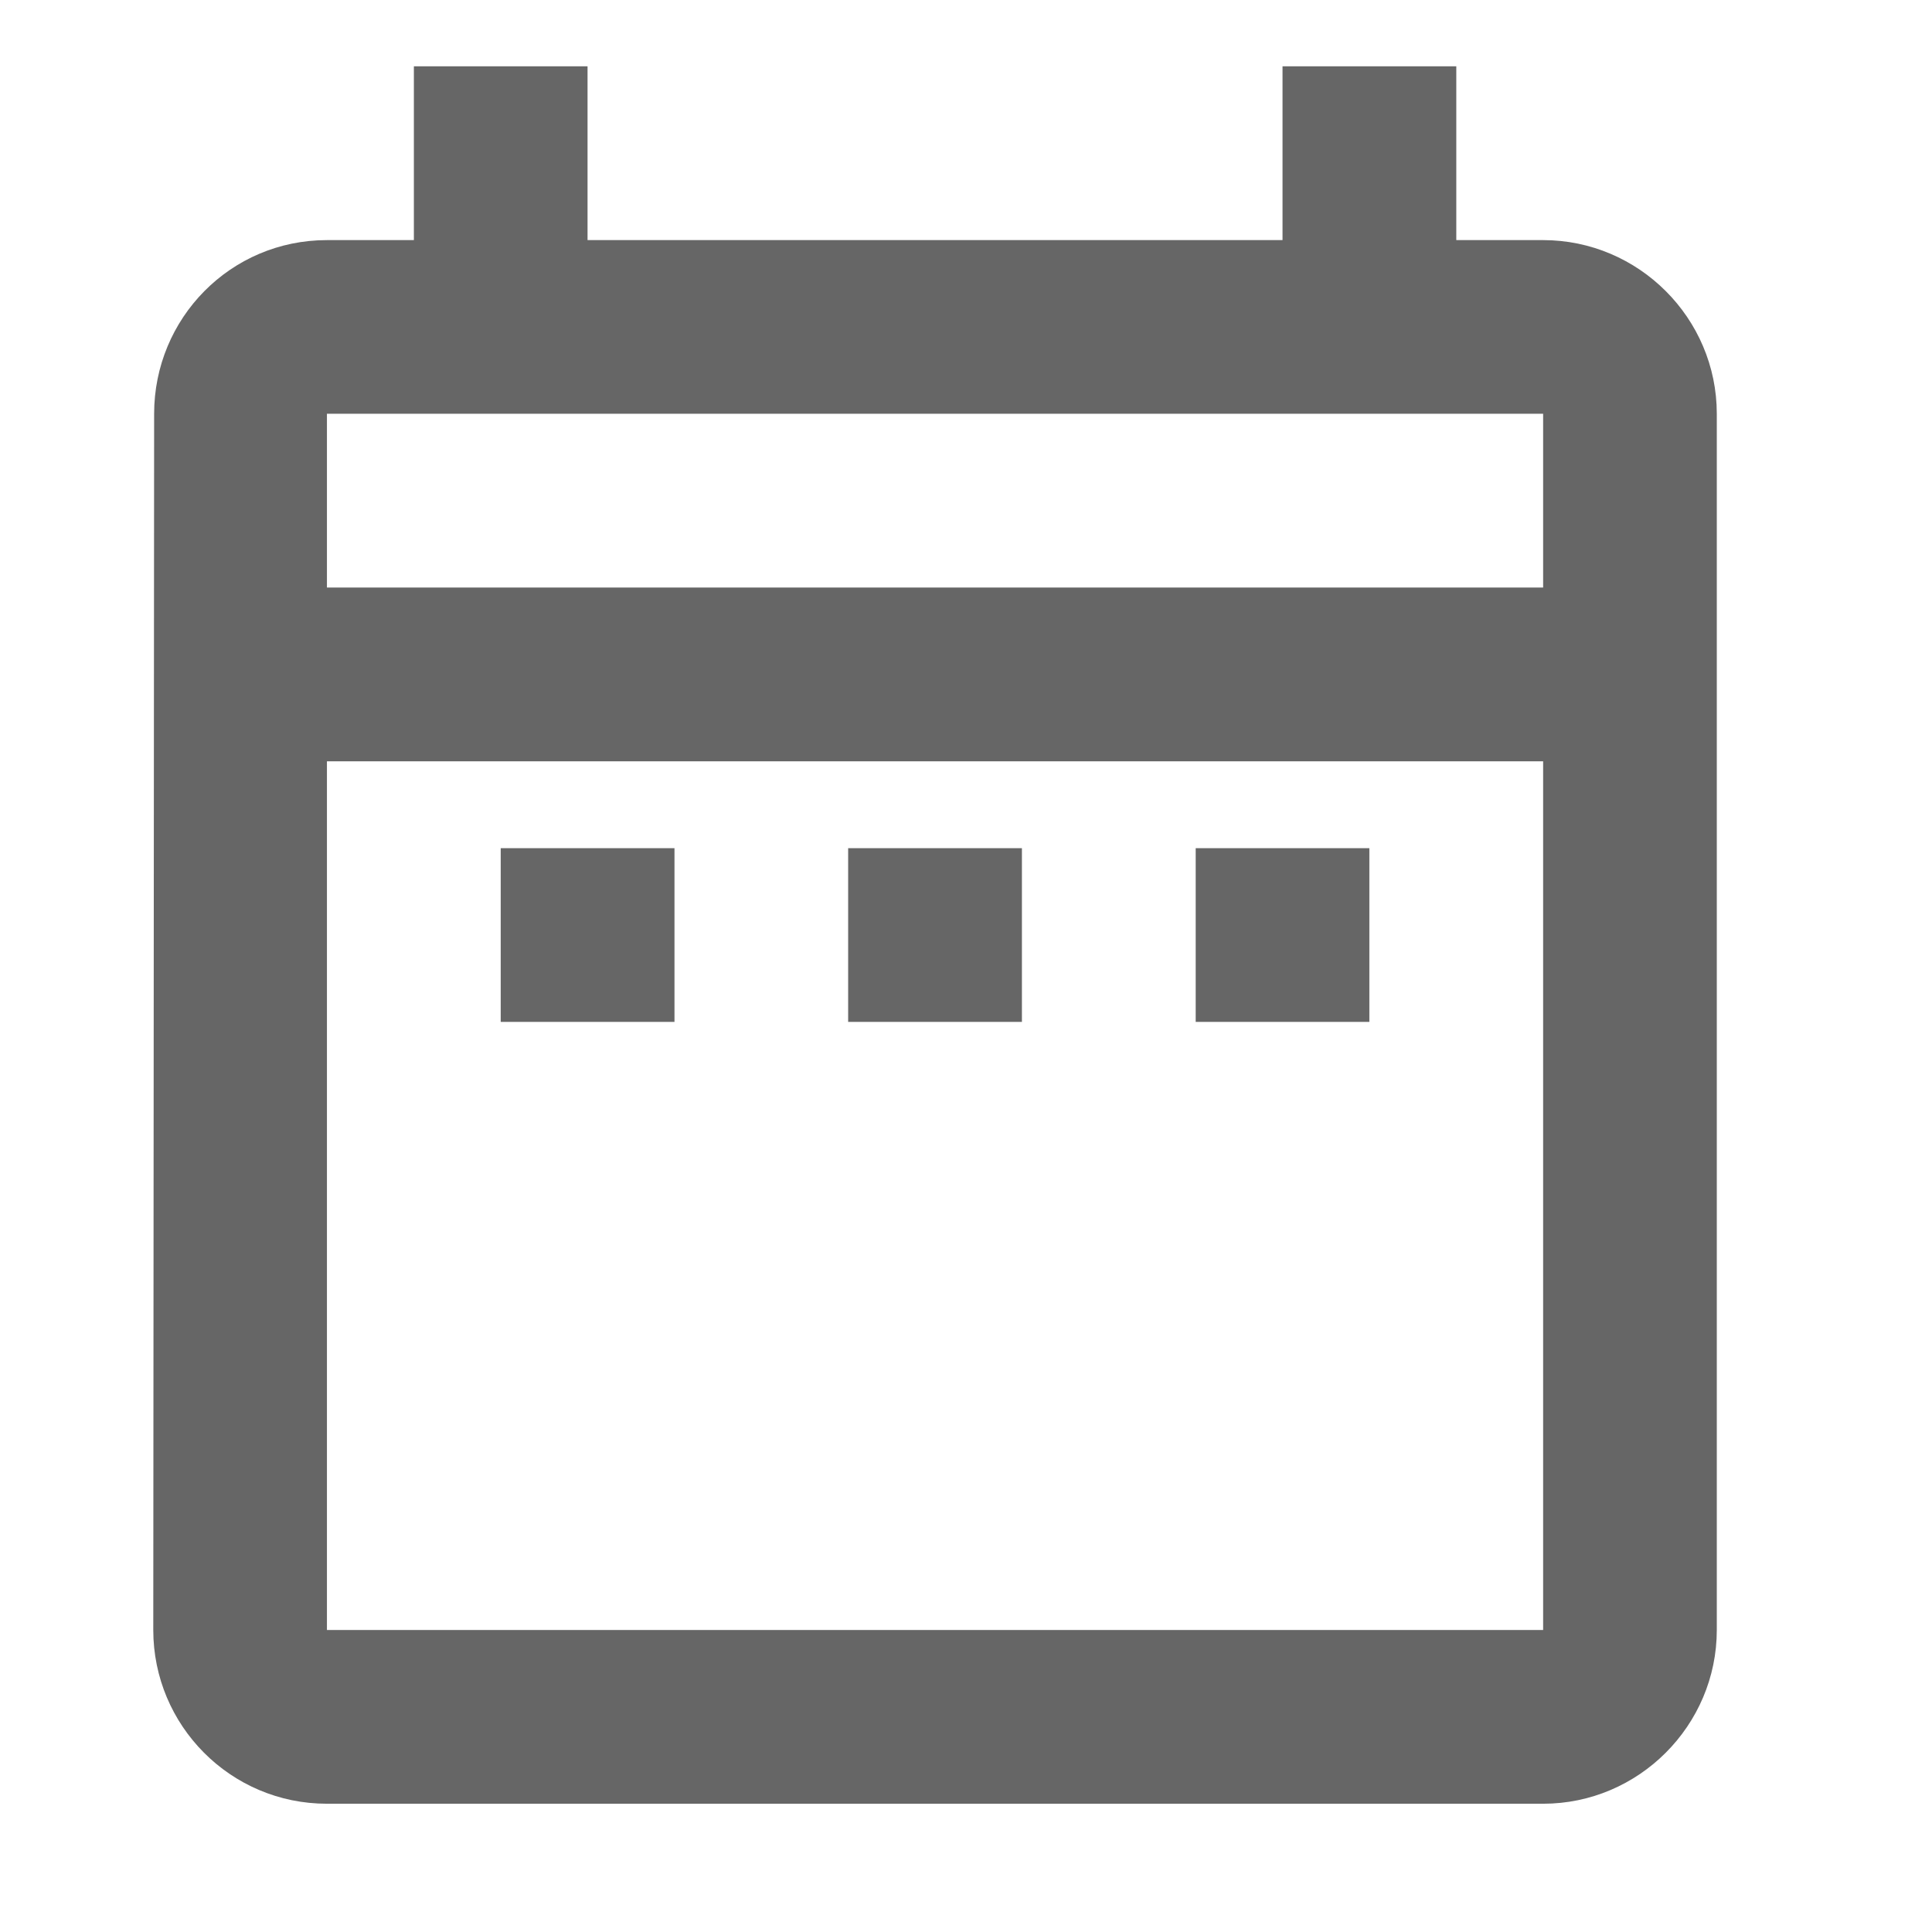 <svg width="18" height="18" viewBox="0 0 18 18" fill="none" xmlns="http://www.w3.org/2000/svg">
<path fill-rule="evenodd" clip-rule="evenodd" d="M14.377 16.805C15.267 16.805 15.995 16.076 15.995 15.186V3.855C15.995 2.965 15.267 2.237 14.377 2.237H13.568V0.618H11.949V2.237H5.474V0.618H3.856V2.237H3.046C2.148 2.237 1.436 2.965 1.436 3.855L1.428 15.186C1.428 16.076 2.148 16.805 3.046 16.805H14.377ZM6.284 7.902H4.665V9.521H6.284V7.902ZM3.046 5.474H14.377V3.855H3.046V5.474ZM14.377 7.093V15.186H3.046V7.093H14.377ZM11.14 9.521H12.758V7.902H11.14V9.521ZM9.521 9.521H7.902V7.902H9.521V9.521Z" fill="#666666"/>
</svg>
